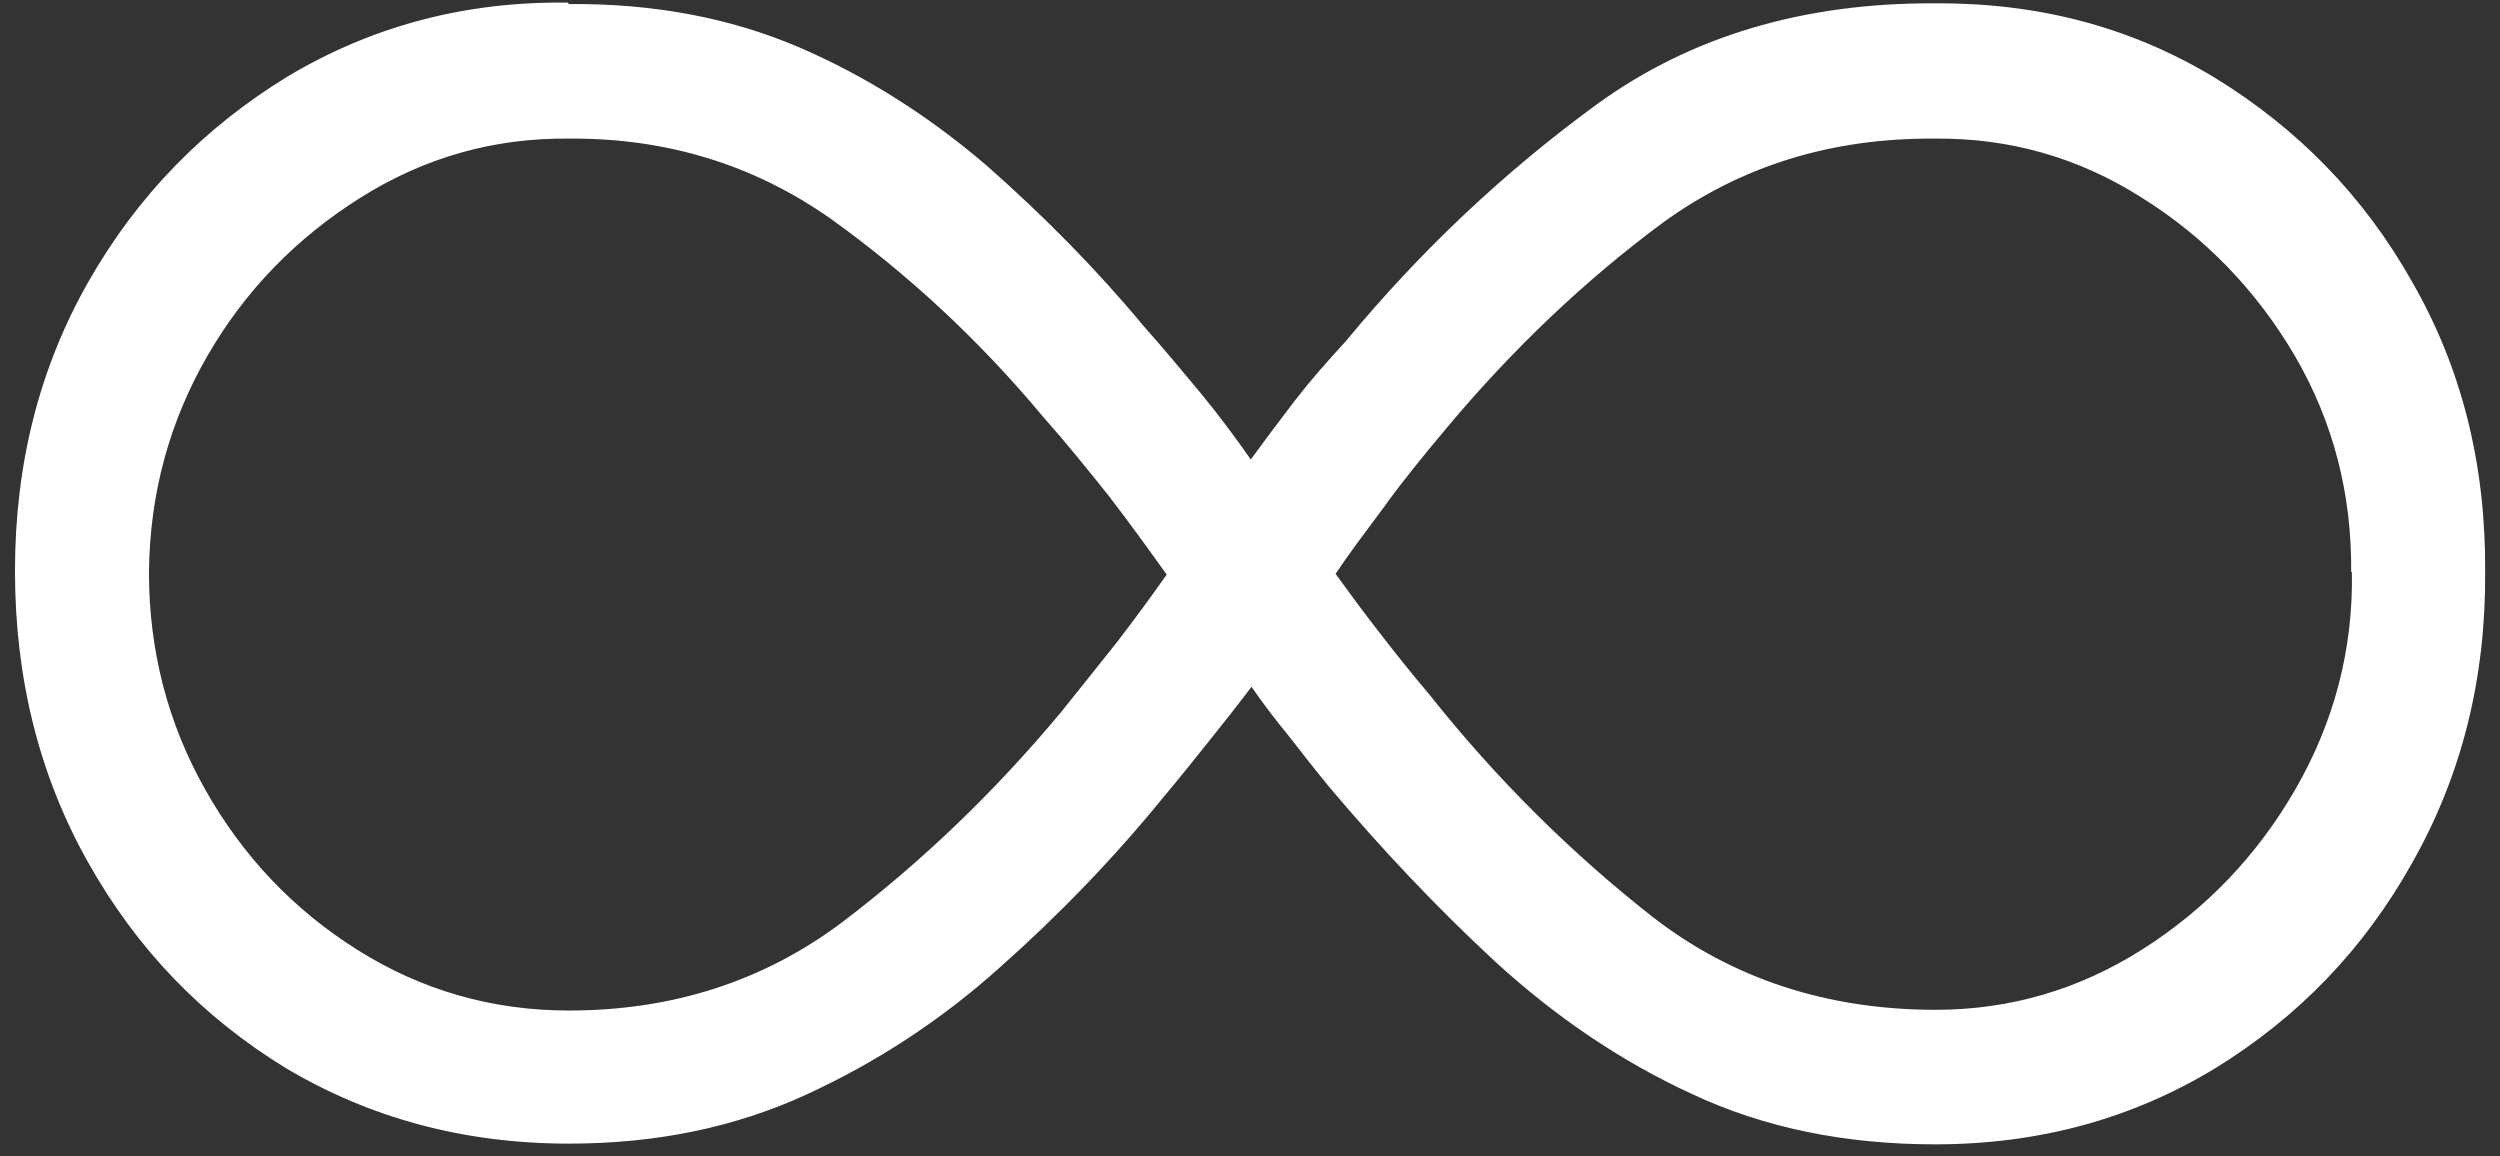 <?xml version="1.0" encoding="UTF-8"?> <svg xmlns="http://www.w3.org/2000/svg" width="160" height="74" viewBox="0 0 160 74" fill="none"><rect x="0" y="0" width="160" height="74" fill="#333333" stroke="none"/><path d="M36.4 0.26C41.827 0.214 46.708 1.135 51.132 3.022C55.511 4.91 59.525 7.489 63.174 10.62C66.777 13.796 70.152 17.204 73.208 20.887C74.44 22.268 75.626 23.696 76.812 25.123C77.998 26.55 79.047 27.978 80.05 29.405C80.962 28.162 81.92 26.873 82.878 25.63C83.836 24.386 84.931 23.143 86.117 21.854C90.906 16.053 96.288 10.988 102.218 6.66C108.193 2.332 115.4 0.168 123.838 0.214C130.451 0.168 136.381 1.733 141.718 4.956C147.054 8.225 151.296 12.553 154.398 18.078C157.545 23.558 159.096 29.727 159.05 36.588C159.096 43.448 157.545 49.618 154.398 55.189C151.296 60.76 147.054 65.134 141.718 68.403C136.381 71.626 130.451 73.238 123.838 73.238C118.091 73.238 112.891 72.179 108.284 70.015C103.677 67.897 99.526 65.042 95.741 61.589C91.955 58.09 88.397 54.314 85.022 50.309C84.155 49.25 83.289 48.145 82.468 47.086C81.601 46.027 80.826 45.014 80.096 43.955C79.229 45.106 78.317 46.257 77.359 47.454C76.401 48.651 75.443 49.848 74.44 51.045C71.247 54.959 67.781 58.55 63.995 61.911C60.255 65.272 56.104 67.989 51.588 70.061C47.073 72.133 42.055 73.192 36.4 73.192C29.649 73.192 23.628 71.534 18.291 68.357C12.955 65.088 8.759 60.76 5.611 55.143C2.51 49.618 0.959 43.402 0.959 36.542C0.959 29.727 2.51 23.558 5.657 18.032C8.804 12.507 13.046 8.179 18.383 4.91C23.765 1.687 29.74 0.076 36.354 0.168L36.4 0.26ZM9.534 36.634C9.534 41.606 10.72 46.257 13.137 50.539C15.555 54.821 18.793 58.228 22.898 60.806C27.003 63.385 31.519 64.674 36.4 64.674C43.059 64.674 48.897 62.786 53.914 59.011C58.886 55.235 63.584 50.769 67.917 45.566C69.149 44.047 70.335 42.527 71.521 41.054C72.615 39.627 73.665 38.199 74.668 36.772C73.482 35.114 72.251 33.411 70.973 31.753C69.651 30.096 68.282 28.392 66.731 26.642C62.581 21.67 58.02 17.48 53.139 13.981C48.213 10.527 42.648 8.824 36.4 8.87C31.61 8.824 27.186 10.067 23.081 12.645C18.976 15.224 15.692 18.585 13.274 22.775C10.857 26.965 9.58 31.569 9.534 36.634ZM150.475 36.634C150.521 31.615 149.335 27.011 146.872 22.775C144.409 18.585 141.125 15.178 137.065 12.645C133.006 10.067 128.581 8.824 123.838 8.87C117.178 8.824 111.431 10.62 106.414 14.257C101.442 17.94 96.835 22.314 92.594 27.379C91.134 29.129 89.766 30.786 88.58 32.444C87.348 34.102 86.299 35.483 85.478 36.726C86.345 37.923 87.257 39.166 88.26 40.455C89.264 41.745 90.313 43.08 91.453 44.415C95.832 49.94 100.667 54.683 105.775 58.688C110.884 62.648 116.95 64.628 123.883 64.628C128.627 64.628 133.051 63.339 137.111 60.76C141.17 58.182 144.454 54.775 146.917 50.493C149.38 46.211 150.612 41.56 150.521 36.588L150.475 36.634Z" fill="white"></path></svg> 